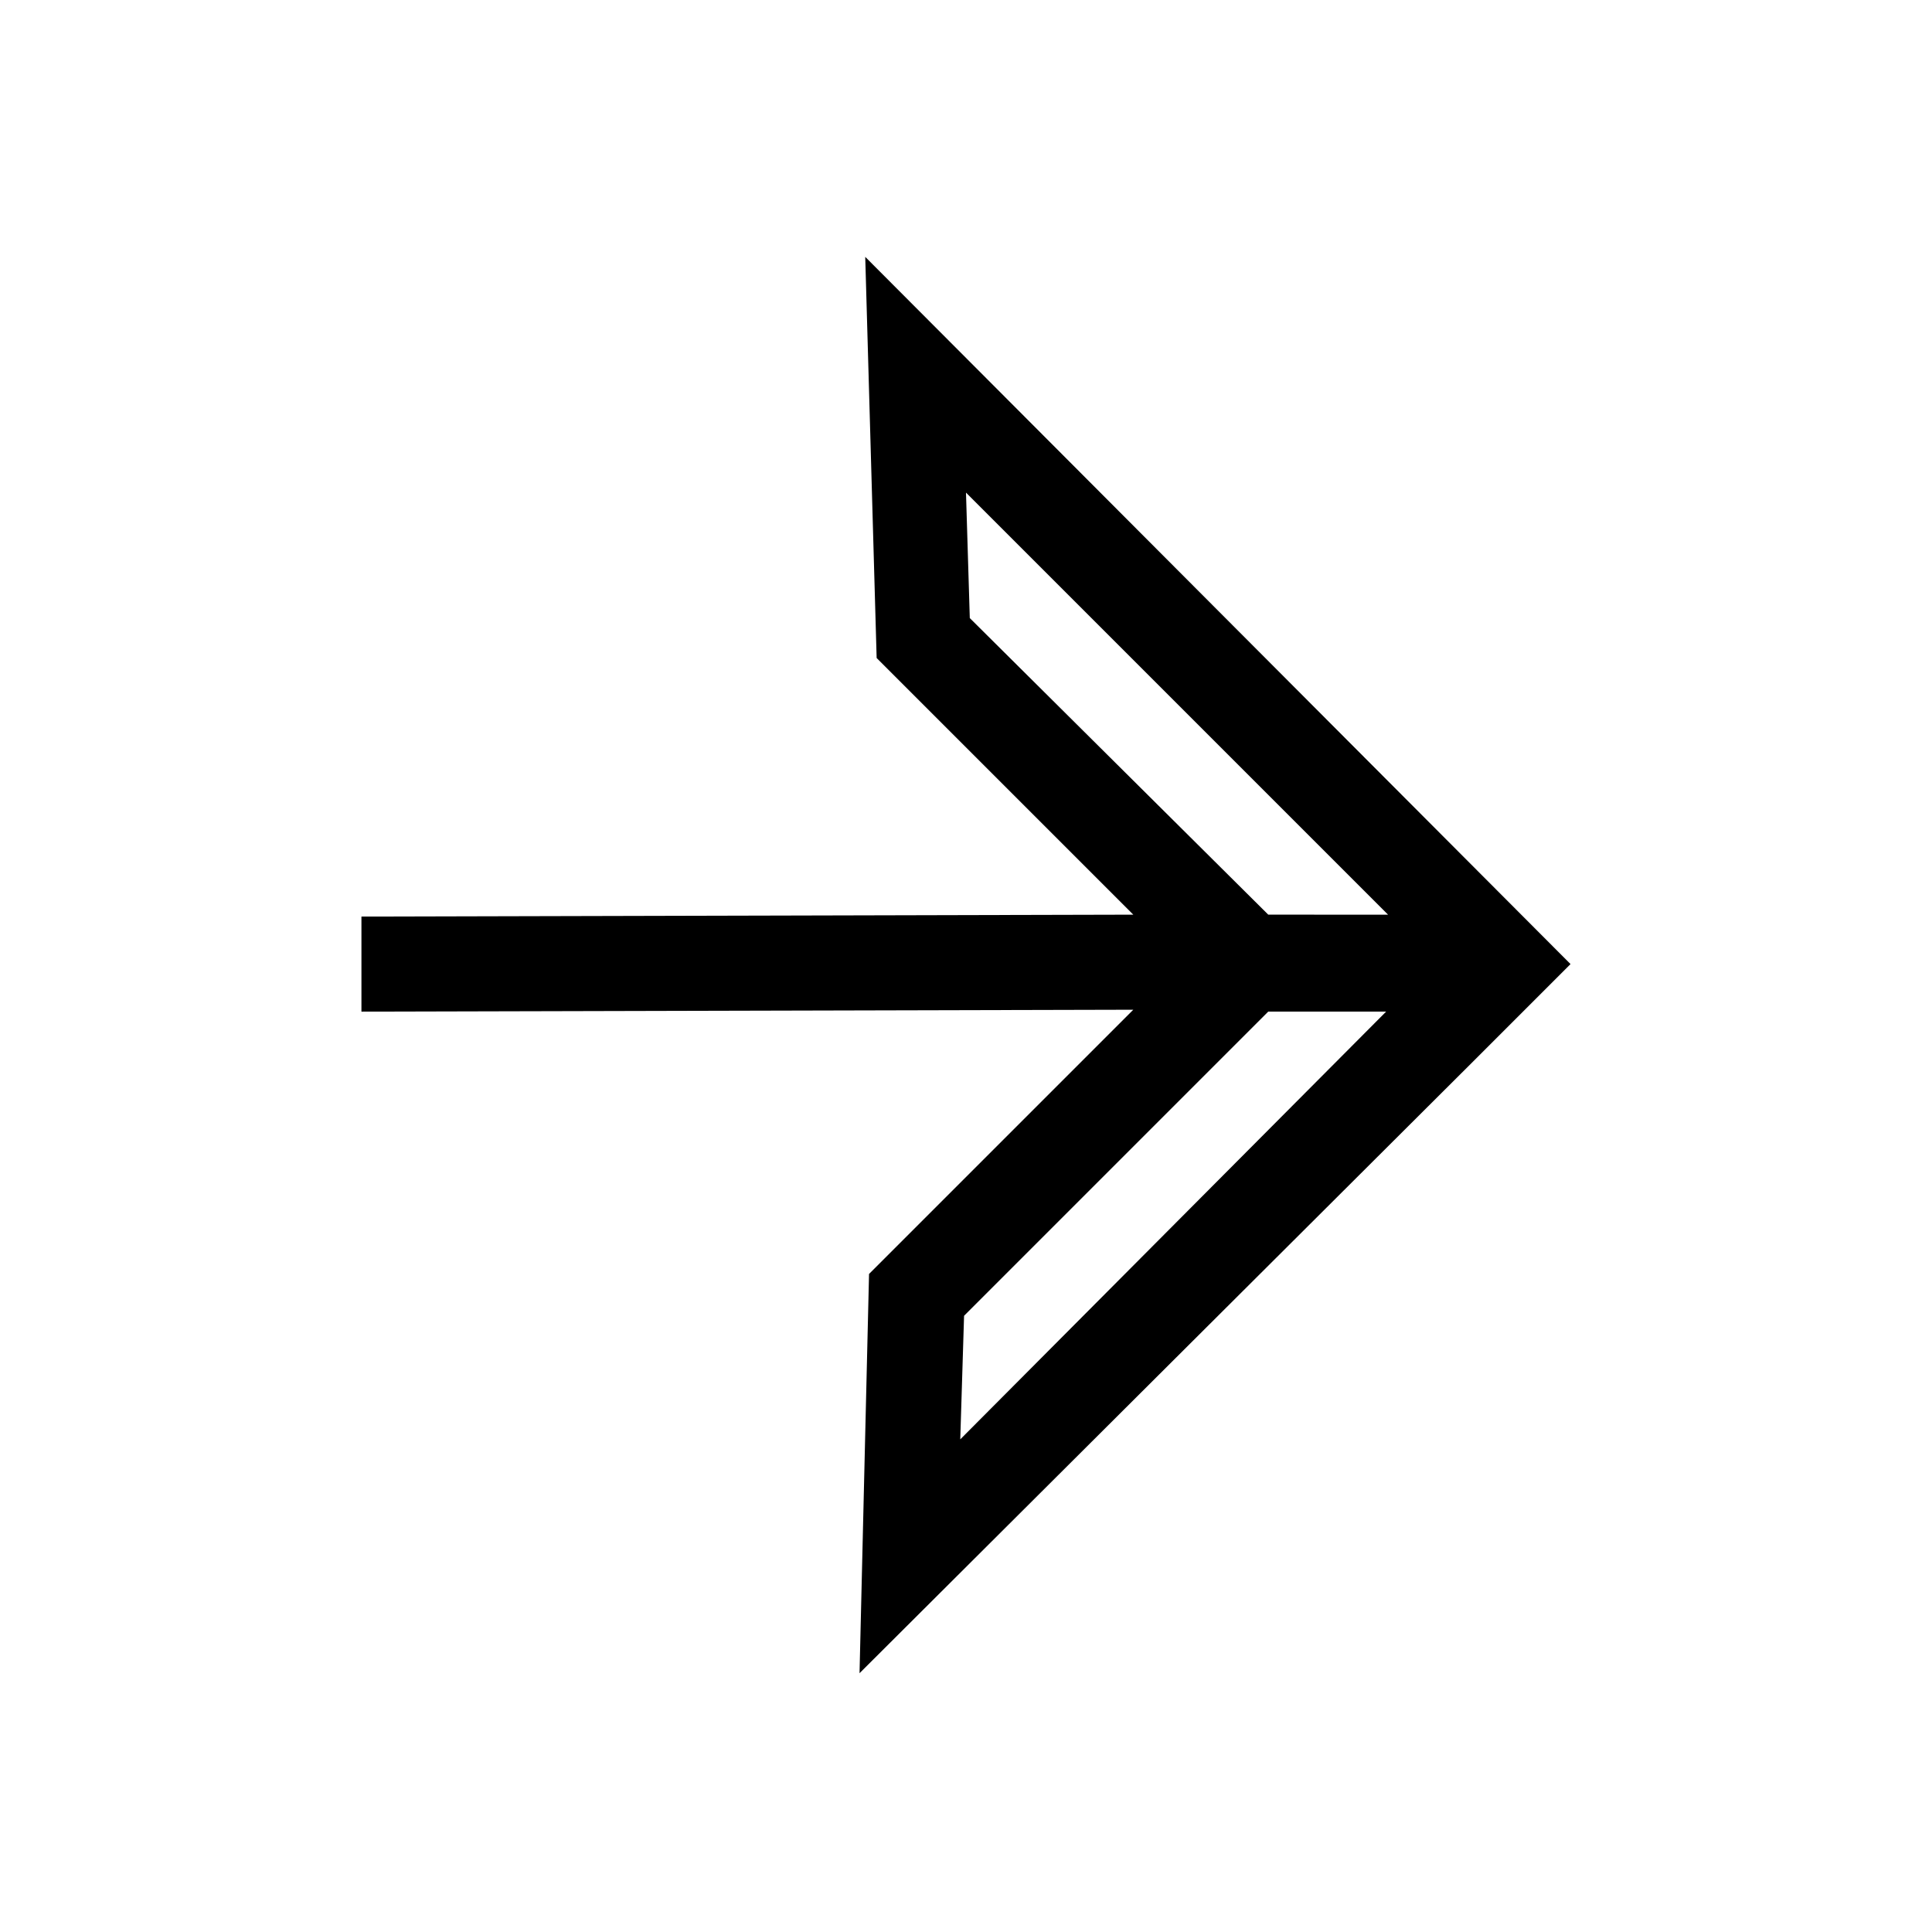 <?xml version="1.0" encoding="UTF-8"?>
<!-- The Best Svg Icon site in the world: iconSvg.co, Visit us! https://iconsvg.co -->
<svg fill="#000000" width="800px" height="800px" version="1.1" viewBox="144 144 512 512" xmlns="http://www.w3.org/2000/svg">
 <path d="m376.32 318.38 68.016 68.016-204.55 0.504v25.191l204.55-0.504-70.031 70.027-2.519 105.8 162.73-162.23 25.691-25.691-186.91-187.42zm135.52 93.203-113.36 113.86 1.008-32.746 80.609-80.609h31.738zm-31.738-25.191-79.098-78.594-1.008-33.25 111.85 111.85z"/>
</svg>